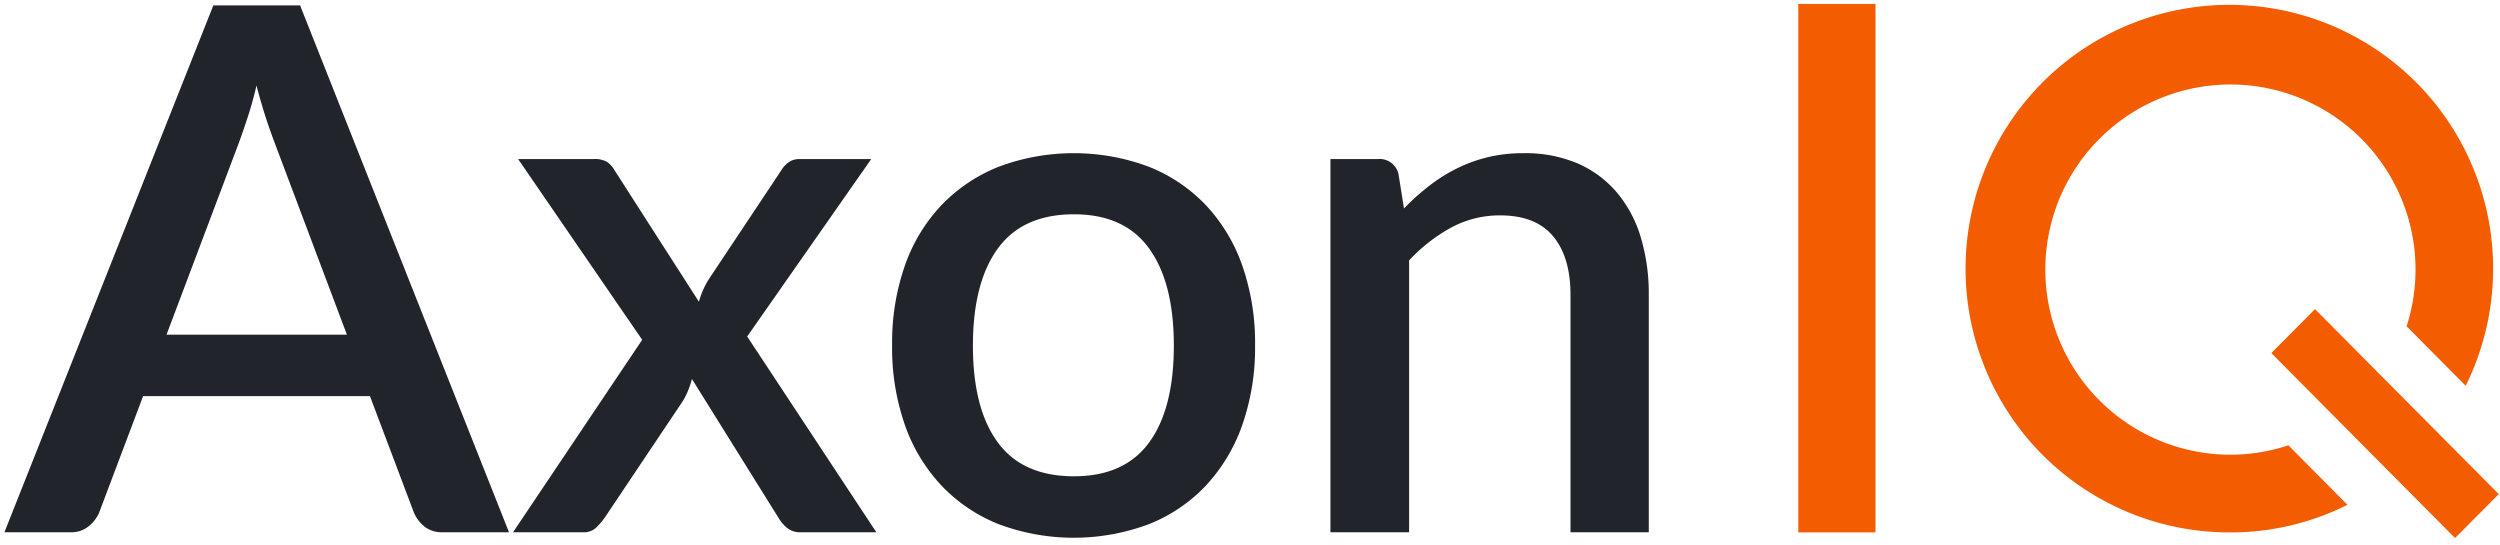 <svg xmlns="http://www.w3.org/2000/svg" width="532" height="116" viewBox="0 0 532 116">
  <defs>
    <style>
      .cls-1 {
        fill: #f35c00;
      }

      .cls-1, .cls-2 {
        fill-rule: evenodd;
      }

      .cls-2 {
        fill: #21252b;
      }
    </style>
  </defs>
  <g id="AxonIQ_-_Dark" data-name="AxonIQ - Dark">
    <path id="IQ" class="cls-1" d="M512.129,69.437a39.389,39.389,0,1,0-37.451,27.322,39.1,39.1,0,0,0,12.292-1.993l12.57,12.654a55.3,55.3,0,0,1-24.862,5.878A56.133,56.133,0,1,1,524.7,82.092ZM382.674,0.832H399.1V113.3H382.674V0.832Zm109.96,64.952,39.1,39.362L522.44,114.5l-39.1-39.362Z"/>
    <path id="Axon" class="cls-2" d="M334.2,113.266V62.732q0-8.019-3.7-12.458t-11.251-4.438a21.639,21.639,0,0,0-10.4,2.57,35.642,35.642,0,0,0-8.993,7.008v57.853H283.118V33.845H293.24a4.114,4.114,0,0,1,4.361,3.192l1.167,7.319a50.919,50.919,0,0,1,5.334-4.789,35.533,35.533,0,0,1,5.879-3.7,31.471,31.471,0,0,1,6.618-2.414,32.119,32.119,0,0,1,7.631-.856,28.263,28.263,0,0,1,11.485,2.18,22.967,22.967,0,0,1,8.331,6.151,26.509,26.509,0,0,1,5.1,9.538,41.6,41.6,0,0,1,1.713,12.264v50.534H334.2Zm-77.59-9.928a33.9,33.9,0,0,1-12.147,8.215,45.658,45.658,0,0,1-31.924,0,34.263,34.263,0,0,1-12.186-8.215,36.353,36.353,0,0,1-7.786-12.886,49.731,49.731,0,0,1-2.726-16.974A49.74,49.74,0,0,1,192.563,56.5a35.986,35.986,0,0,1,7.786-12.848,34.533,34.533,0,0,1,12.186-8.176,45.658,45.658,0,0,1,31.924,0,34.163,34.163,0,0,1,12.147,8.176A36.324,36.324,0,0,1,264.353,56.5a49.789,49.789,0,0,1,2.725,16.974,49.78,49.78,0,0,1-2.725,16.974A36.7,36.7,0,0,1,256.606,103.338ZM244.537,52.883q-5.256-7.28-16-7.28-10.9,0-16.2,7.28t-5.3,20.673q0,13.393,5.3,20.595t16.2,7.2q10.745,0,16-7.2t5.255-20.595Q249.792,60.164,244.537,52.883Zm-74.088,60.383a4.437,4.437,0,0,1-3.076-1.012A8.825,8.825,0,0,1,165.544,110l-18.3-29.355a17.694,17.694,0,0,1-1.869,4.594L128.792,110a14.611,14.611,0,0,1-1.908,2.258,3.817,3.817,0,0,1-2.764,1.012H109.17L136.656,72.31l-26.4-38.465H126.3a5.343,5.343,0,0,1,2.842.584,5.285,5.285,0,0,1,1.6,1.752l17.986,28.031a17.969,17.969,0,0,1,2.18-4.905l15.184-22.814q1.555-2.646,3.971-2.647H185.4L159,71.609l27.486,41.657h-16.04Zm-80.12-1.207a7.82,7.82,0,0,1-2.258-3L78.727,84.3H30.451l-9.344,24.76a7.46,7.46,0,0,1-2.18,2.881,5.8,5.8,0,0,1-3.893,1.324H0.941L45.4,1.142H63.855l44.46,112.124H94.222A5.962,5.962,0,0,1,90.329,112.059ZM58.4,30.263a113.115,113.115,0,0,1-3.815-12.069q-0.858,3.661-1.869,6.735t-1.869,5.412L35.435,71.22H73.821Z"/>
  </g>
</svg>
